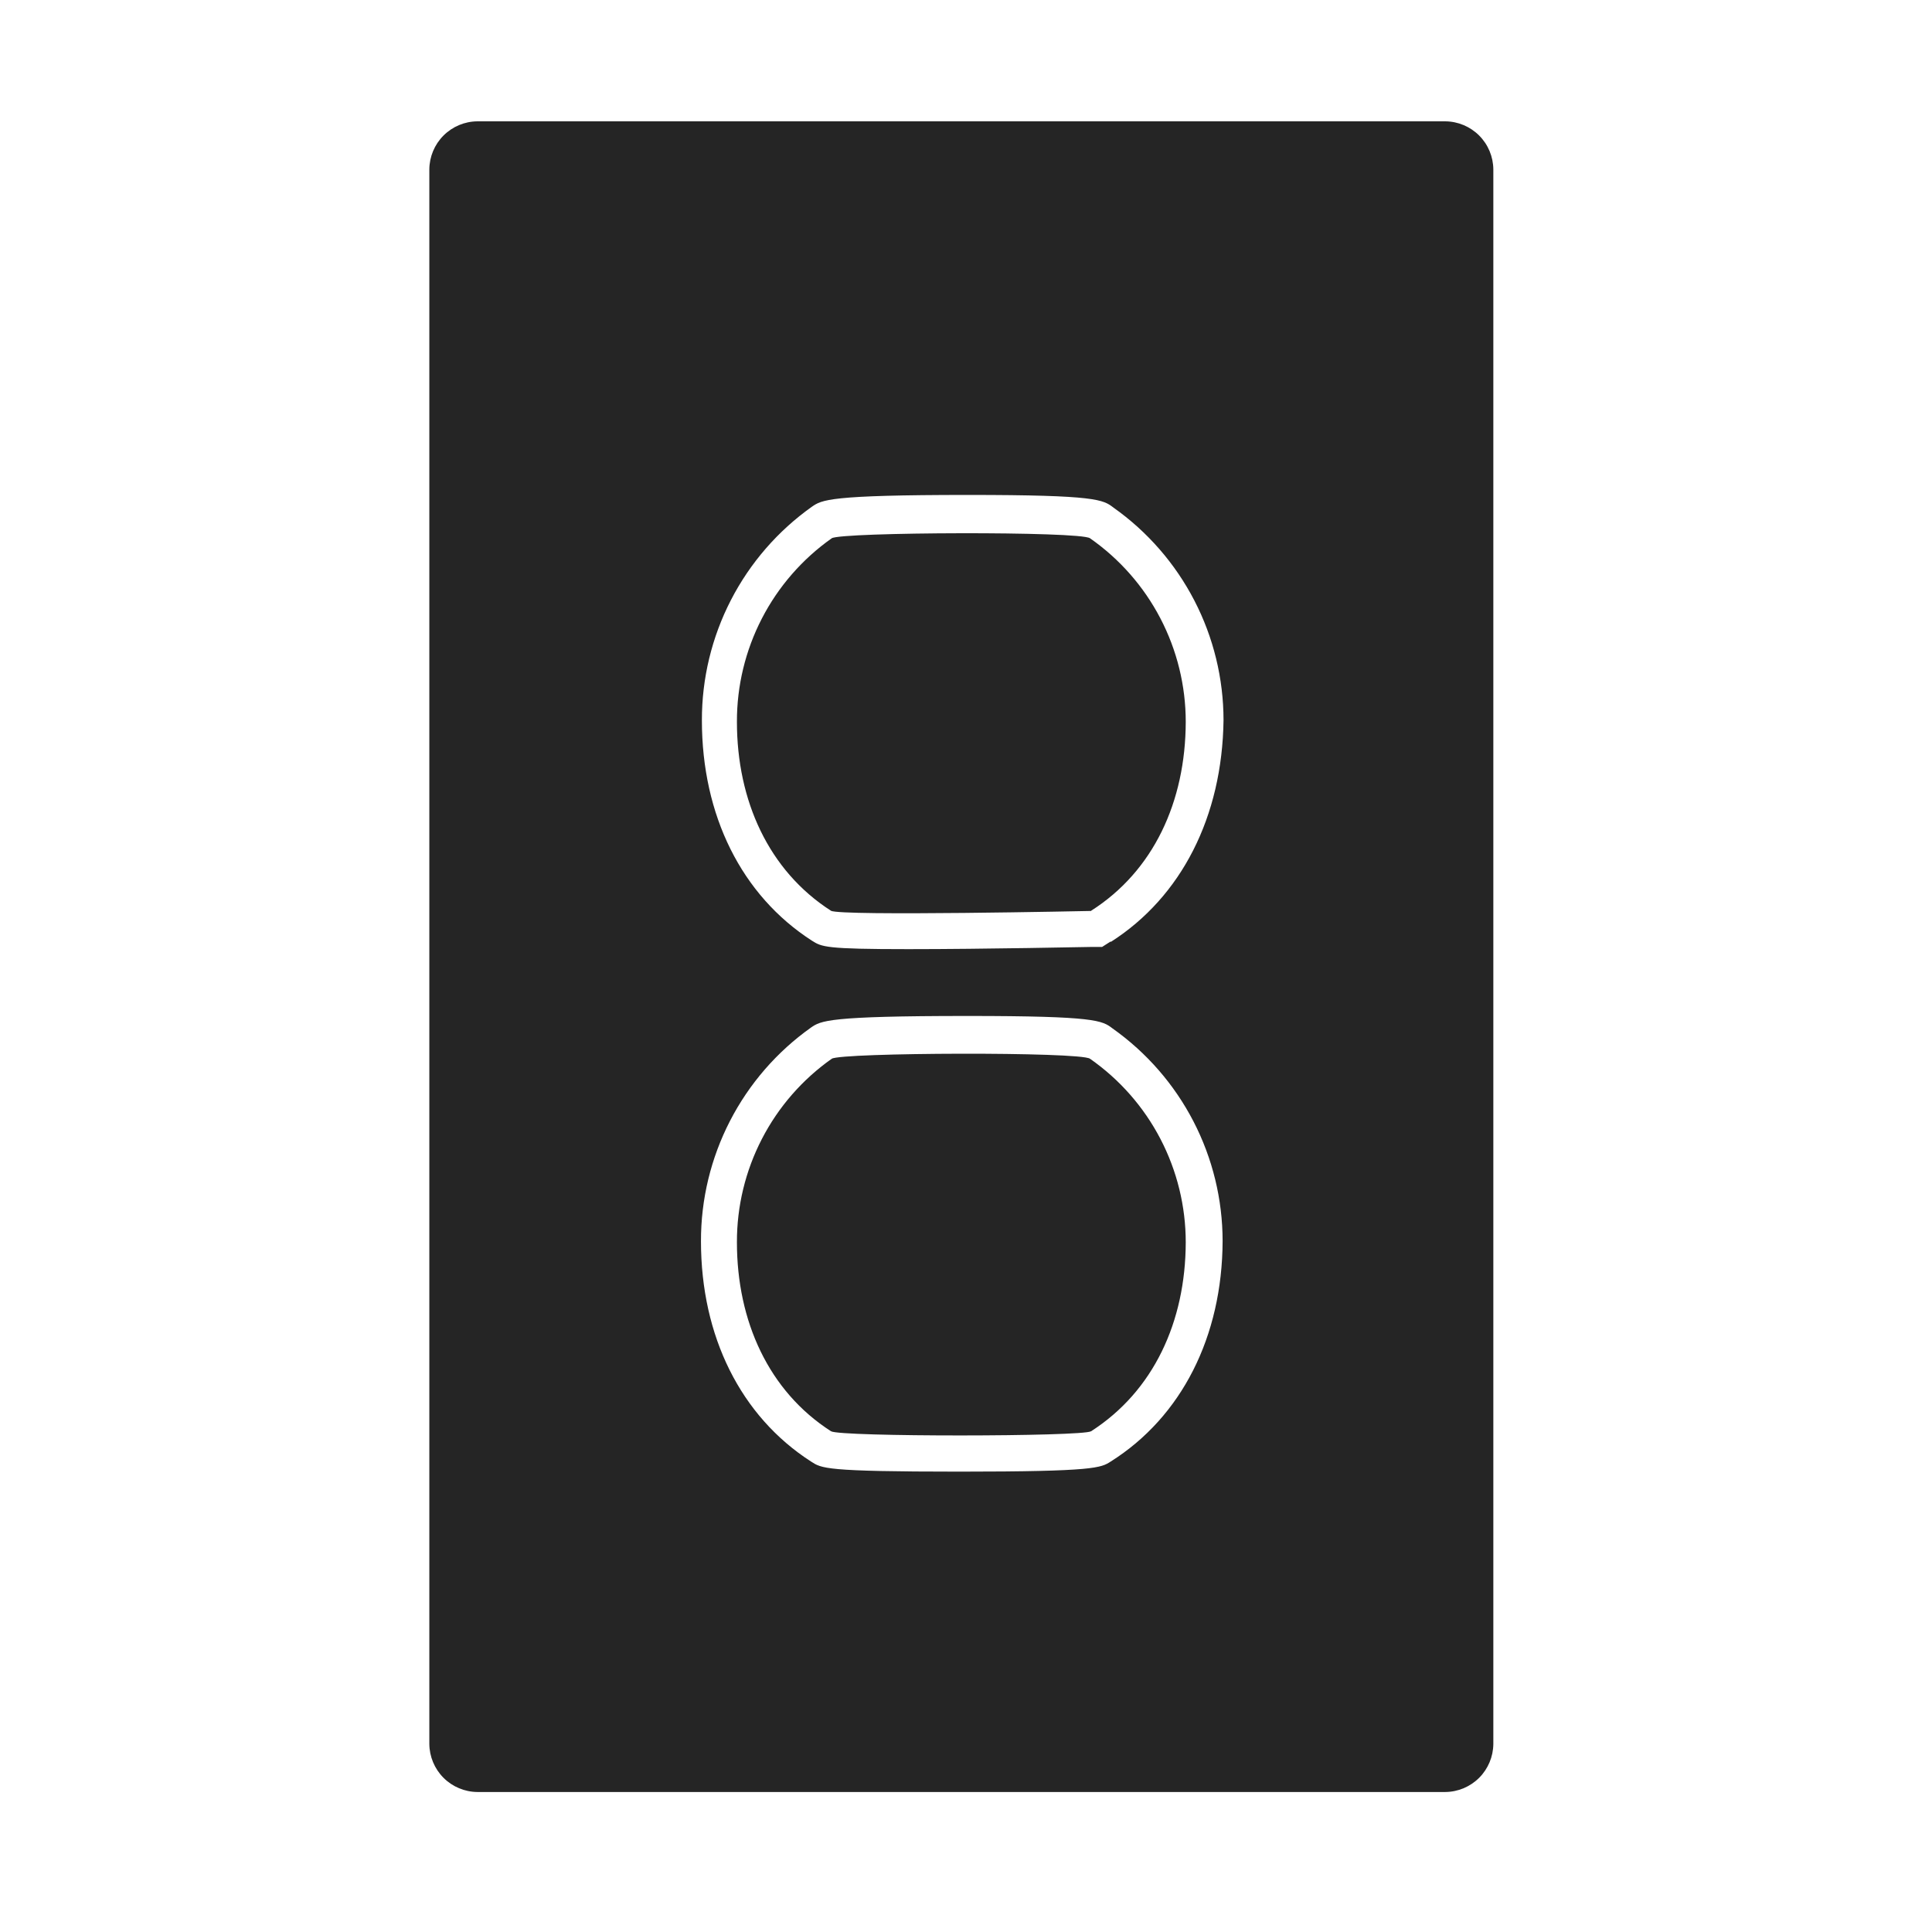 <svg width="207" height="207" viewBox="0 0 207 207" fill="none" xmlns="http://www.w3.org/2000/svg">
<g clip-path="url(#clip0_1_865)">
<path d="M154.851 13H51.149C49.786 13.01 48.483 13.557 47.519 14.521C46.556 15.485 46.01 16.79 46 18.154V186.846C46.01 188.21 46.556 189.515 47.519 190.479C48.483 191.443 49.786 191.99 51.149 192H154.851C156.214 191.99 157.517 191.443 158.481 190.479C159.444 189.515 159.99 188.21 160 186.846V18.154C159.99 16.79 159.444 15.485 158.481 14.521C157.517 13.557 156.214 13.01 154.851 13ZM119.006 156.593C117.965 157.262 117.336 157.675 102.813 157.675C88.291 157.675 88.035 157.321 86.895 156.593C79.349 151.735 75.104 143.159 75.104 132.989C75.094 128.506 76.16 124.087 78.212 120.103C80.264 116.118 83.242 112.685 86.895 110.093C87.957 109.365 88.703 108.854 103.658 108.854C117.415 108.854 118.102 109.345 119.203 110.191C122.845 112.767 125.816 116.181 127.868 120.144C129.919 124.107 130.991 128.506 130.994 132.969C130.955 143.218 126.592 151.814 119.006 156.593ZM119.006 100.867L118.083 101.457H116.982C116.864 101.457 105.407 101.694 97.331 101.694C88.409 101.694 88.055 101.457 86.994 100.789C79.447 95.93 75.203 87.354 75.203 77.184C75.193 72.702 76.258 68.282 78.31 64.298C80.362 60.313 83.34 56.881 86.994 54.288C88.055 53.56 88.802 53.029 103.757 53.029C117.513 53.029 118.201 53.541 119.301 54.386C122.943 56.963 125.914 60.376 127.966 64.339C130.018 68.303 131.09 72.701 131.092 77.165C130.955 87.492 126.592 96.088 119.006 100.926V100.867ZM116.904 153.348C115.96 153.938 89.961 153.958 89.037 153.348C82.356 149.06 78.956 141.546 78.956 133.107C78.945 129.252 79.863 125.452 81.632 122.028C83.4 118.603 85.968 115.657 89.116 113.437C90.079 112.768 115.764 112.67 116.786 113.437C119.952 115.646 122.539 118.588 124.325 122.013C126.111 125.438 127.044 129.244 127.044 133.107C127.024 141.624 123.585 149.06 116.904 153.348ZM116.904 97.602C116.904 97.602 90 98.172 89.037 97.582C82.356 93.294 78.956 85.78 78.956 77.342C78.945 73.487 79.863 69.686 81.632 66.262C83.4 62.838 85.968 59.891 89.116 57.671C90.079 57.002 115.764 56.904 116.786 57.671C119.952 59.88 122.539 62.822 124.325 66.247C126.111 69.672 127.044 73.478 127.044 77.342C127.024 85.898 123.585 93.334 116.904 97.582V97.602Z" fill="#252525"/>
</g>
<defs>
<clipPath id="clip0_1_865">
<rect width="114" height="179" fill="white" transform="translate(46 13)"/>
</clipPath>
</defs>
</svg>

